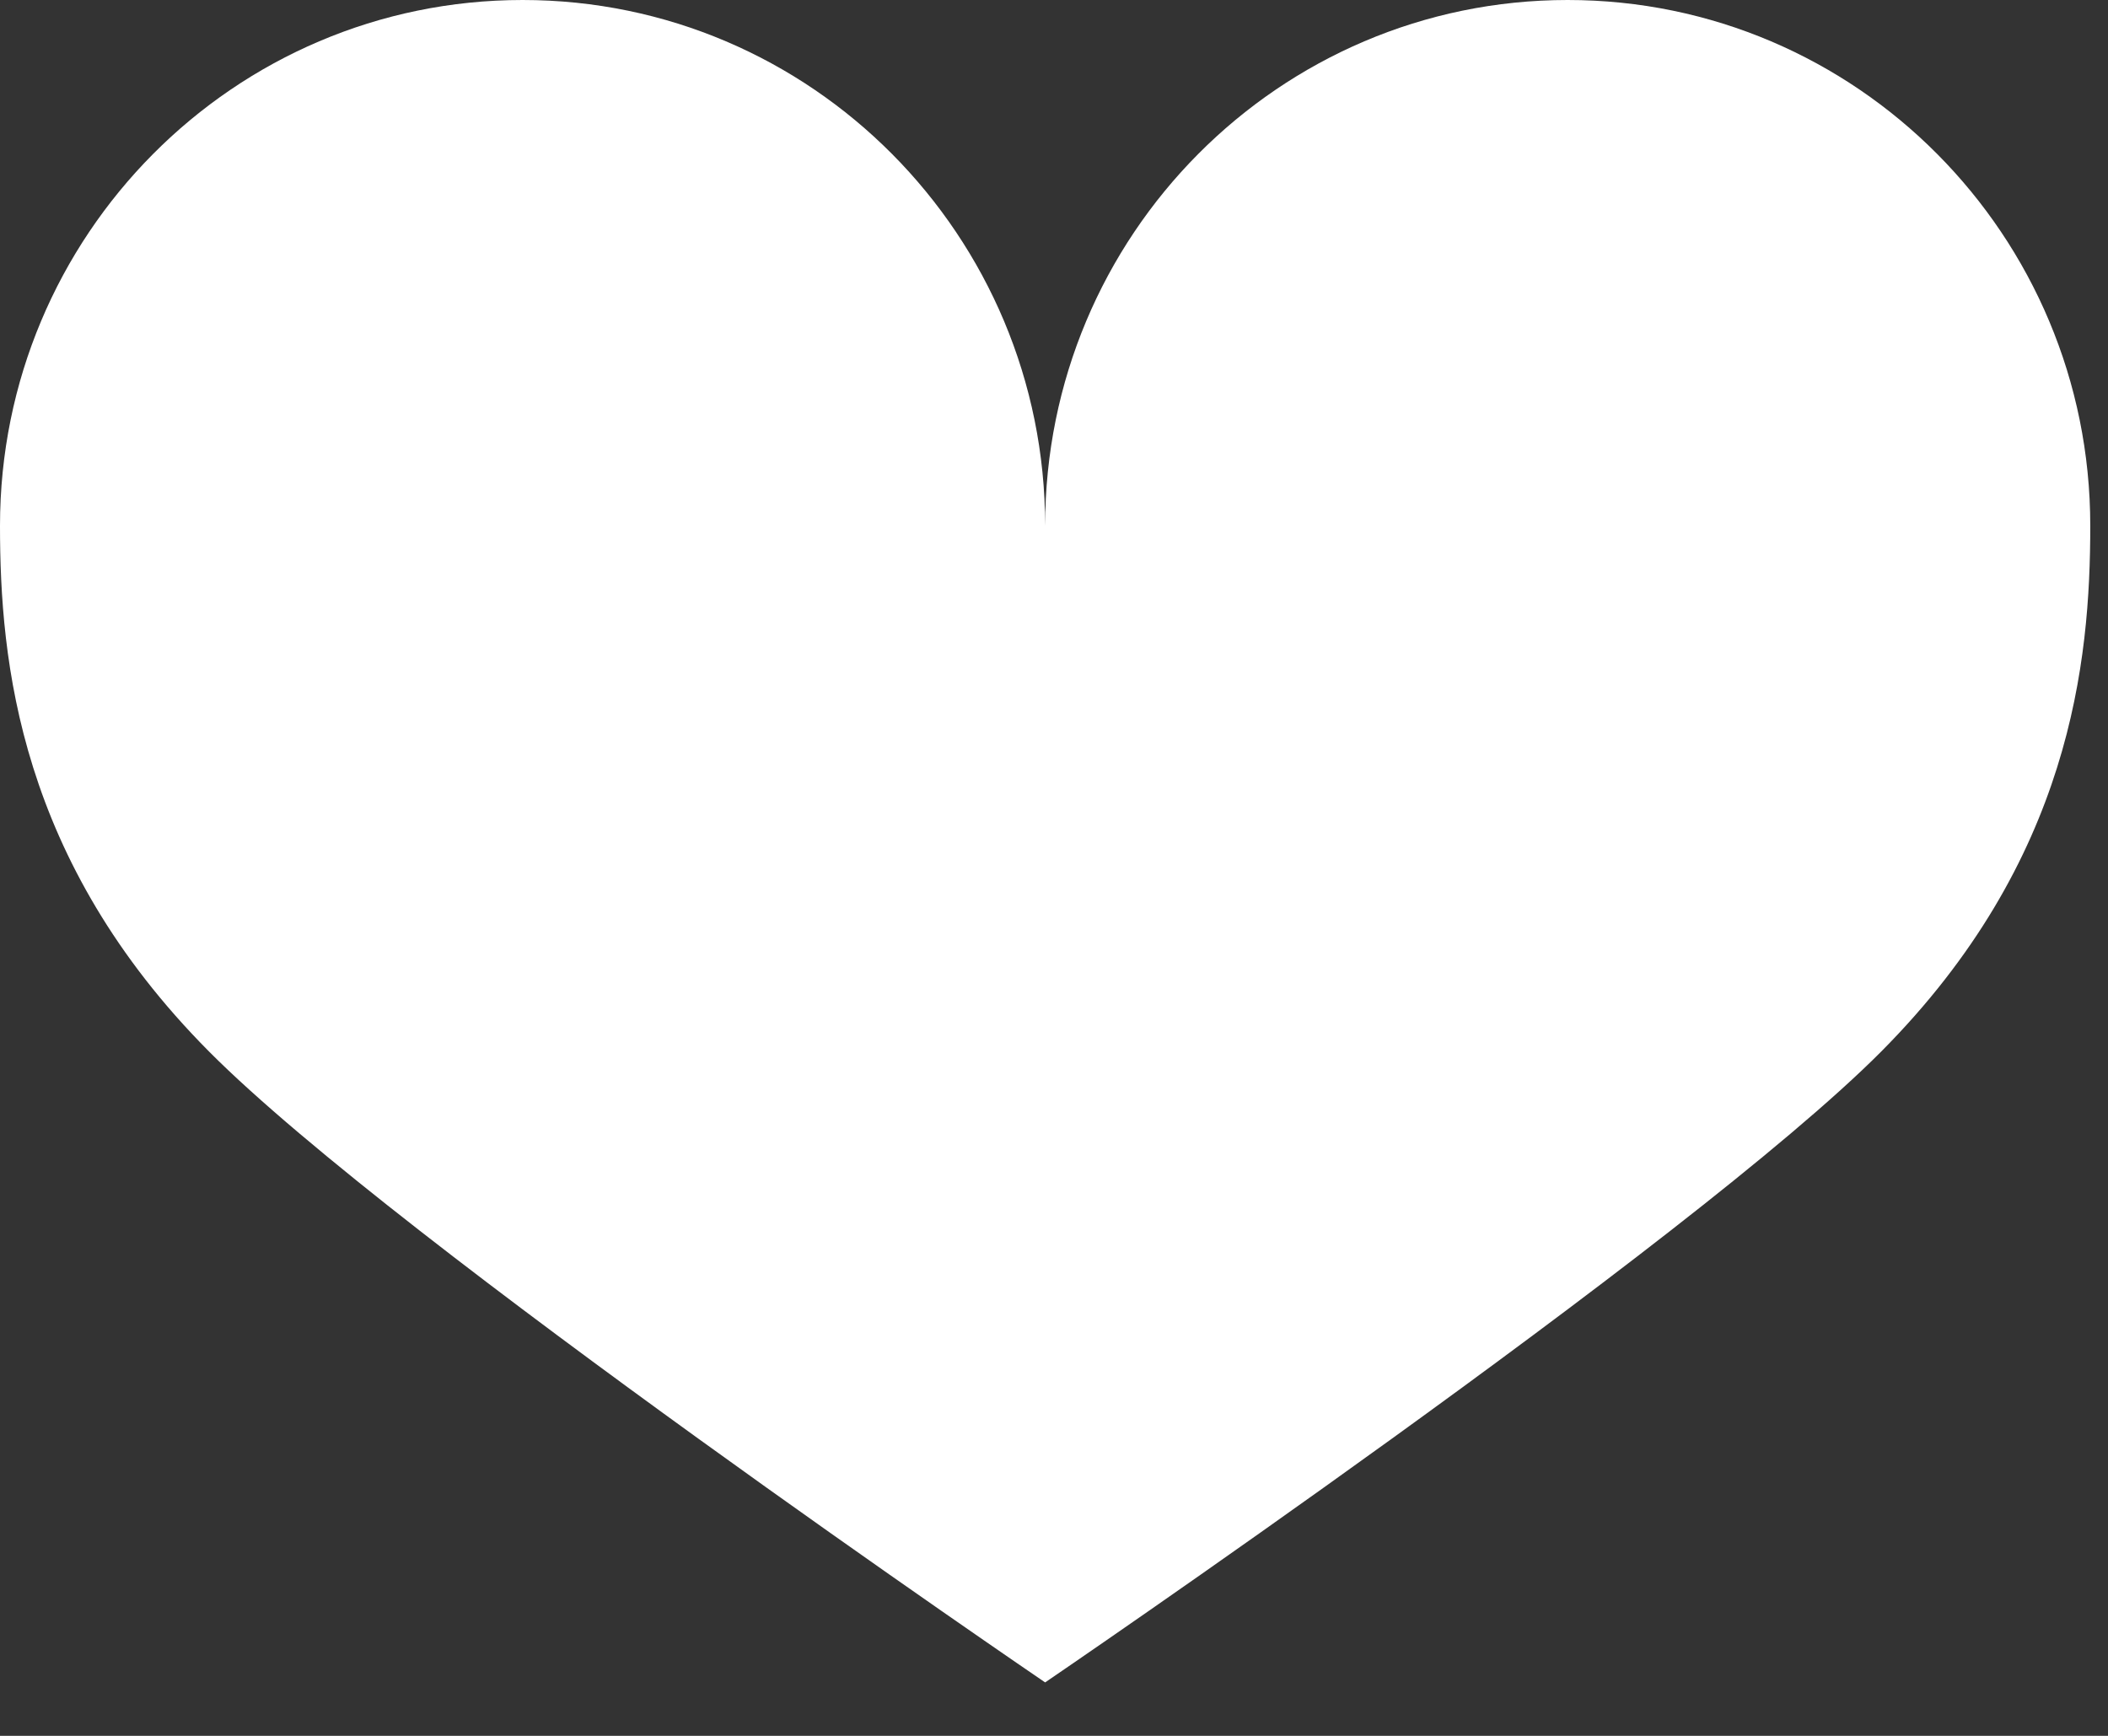 <svg width="34" height="28" viewBox="0 0 34 28" fill="none" xmlns="http://www.w3.org/2000/svg">
<rect x="0" y="0" width="34" height="28" fill="#333333" stroke="none"/>
<path d="M16.857 8.481C16.857 3.797 13.083 0 8.429 0C3.774 0 0 3.797 0 8.481C0 10.665 0.306 13.877 3.371 16.961C6.436 20.045 16.857 27.138 16.857 27.138C16.857 27.138 27.277 20.045 30.343 16.961C33.408 13.877 33.714 10.665 33.714 8.481C33.714 3.797 29.94 0 25.285 0C20.631 0 16.857 3.797 16.857 8.481Z" fill="white"/>
</svg>
